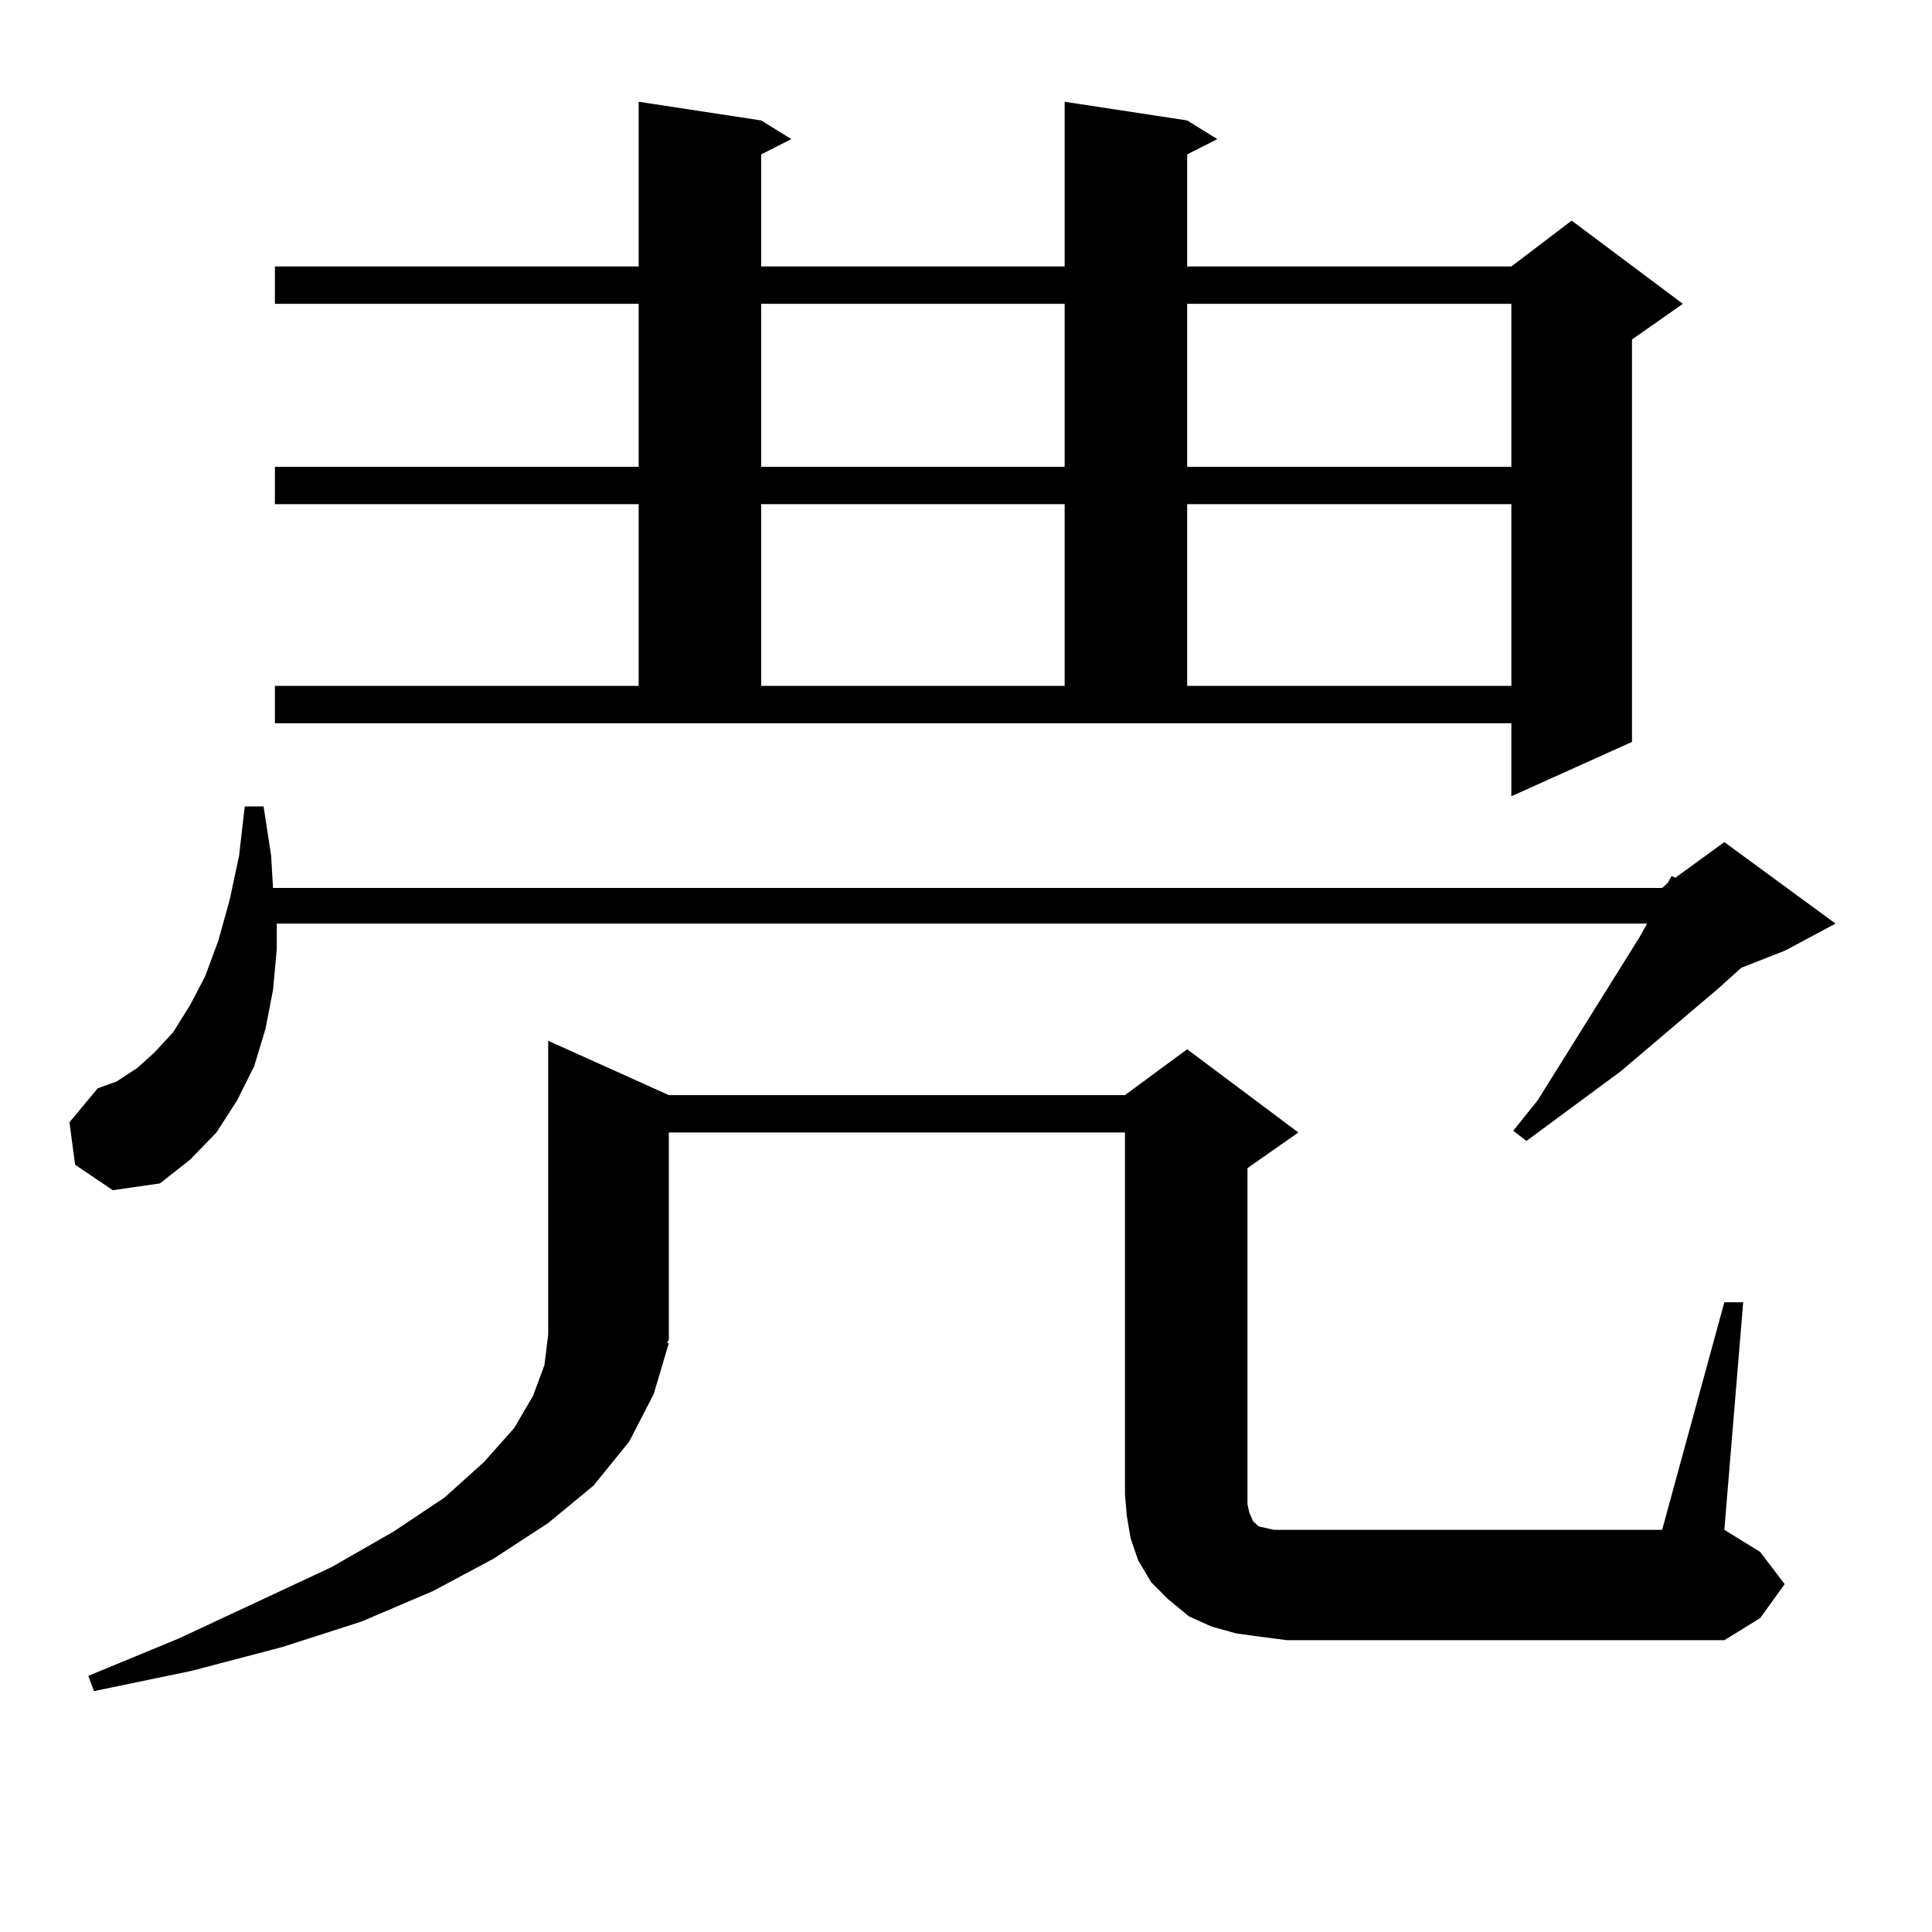 <?xml version="1.0" encoding="utf-8"?>
<!-- Generator: Adobe Illustrator 16.0.0, SVG Export Plug-In . SVG Version: 6.00 Build 0)  -->
<!DOCTYPE svg PUBLIC "-//W3C//DTD SVG 1.1//EN" "http://www.w3.org/Graphics/SVG/1.1/DTD/svg11.dtd">
<svg version="1.1" id="图层_1" xmlns="http://www.w3.org/2000/svg" xmlns:xlink="http://www.w3.org/1999/xlink" x="0px" y="0px"
	 width="1000px" height="1000px" viewBox="0 0 1000 1000" enable-background="new 0 0 1000 1000" xml:space="preserve">
<path d="M38.877,602.863l-2.927-21.973l14.634-17.578l9.756-3.516l10.731-7.031l8.78-7.91l9.756-10.547l8.78-14.063l7.805-14.941
	l6.829-18.457l5.854-21.094l4.878-22.852l2.927-25.488h9.756l3.902,25.488l0.976,16.699H860.32l2.927-2.637l1.951-3.516l1.951,0.879
	l25.365-18.457l57.56,42.188l-26.341,14.063l-22.438,8.789l-11.707,10.547l-50.73,43.066l-48.779,36.035l-6.829-5.273l12.683-15.82
	l52.682-84.375l3.902-7.031H143.265v13.184l-1.951,21.094l-3.902,20.215l-5.854,19.336l-8.78,17.578l-10.731,16.699l-13.658,14.063
	l-15.609,12.305l-24.39,3.516L38.877,602.863z M892.515,674.055h9.756l-9.756,117.773l18.536,11.426l12.683,16.699l-12.683,17.578
	l-18.536,11.426H666.179l-13.658-1.758l-12.683-1.758l-12.683-3.516l-11.707-5.273l-10.731-8.789l-8.78-8.789l-6.829-11.426
	l-3.902-11.426l-1.951-11.426l-0.976-11.426V586.164H346.187v107.227l-0.976,1.758h0.976l-7.805,26.367l-12.683,24.609
	l-18.536,22.852l-23.414,19.336l-28.292,18.457l-31.219,16.699l-37.072,15.82l-40.975,13.184l-46.828,12.305l-50.73,10.547
	l-2.927-7.91l46.828-19.336l79.022-36.914l32.194-18.457l26.341-17.578l20.487-18.457l15.609-17.578l9.756-16.699l5.854-15.82
	l1.951-15.82V538.703l62.438,28.125h236.092l32.194-23.73l57.56,43.066l-26.341,18.457v174.023l0.976,4.395l1.951,4.395l1.951,1.758
	l0.976,0.879l3.902,0.879l3.902,0.879h6.829H860.32L892.515,674.055z M142.289,355.012h188.288v-94.043H142.289v-19.336h188.288
	v-84.375H142.289v-19.336h188.288V52.668l63.413,9.668l15.609,9.668l-15.609,7.91v58.008H551.06V52.668l63.413,9.668l15.609,9.668
	l-15.609,7.91v58.008h167.801l31.219-23.73l57.56,43.066l-26.341,18.457v208.301l-62.438,28.125v-37.793H142.289V355.012z
	 M393.99,157.258v84.375H551.06v-84.375H393.99z M393.99,260.969v94.043H551.06v-94.043H393.99z M614.473,157.258v84.375h167.801
	v-84.375H614.473z M614.473,260.969v94.043h167.801v-94.043H614.473z"/>
</svg>
